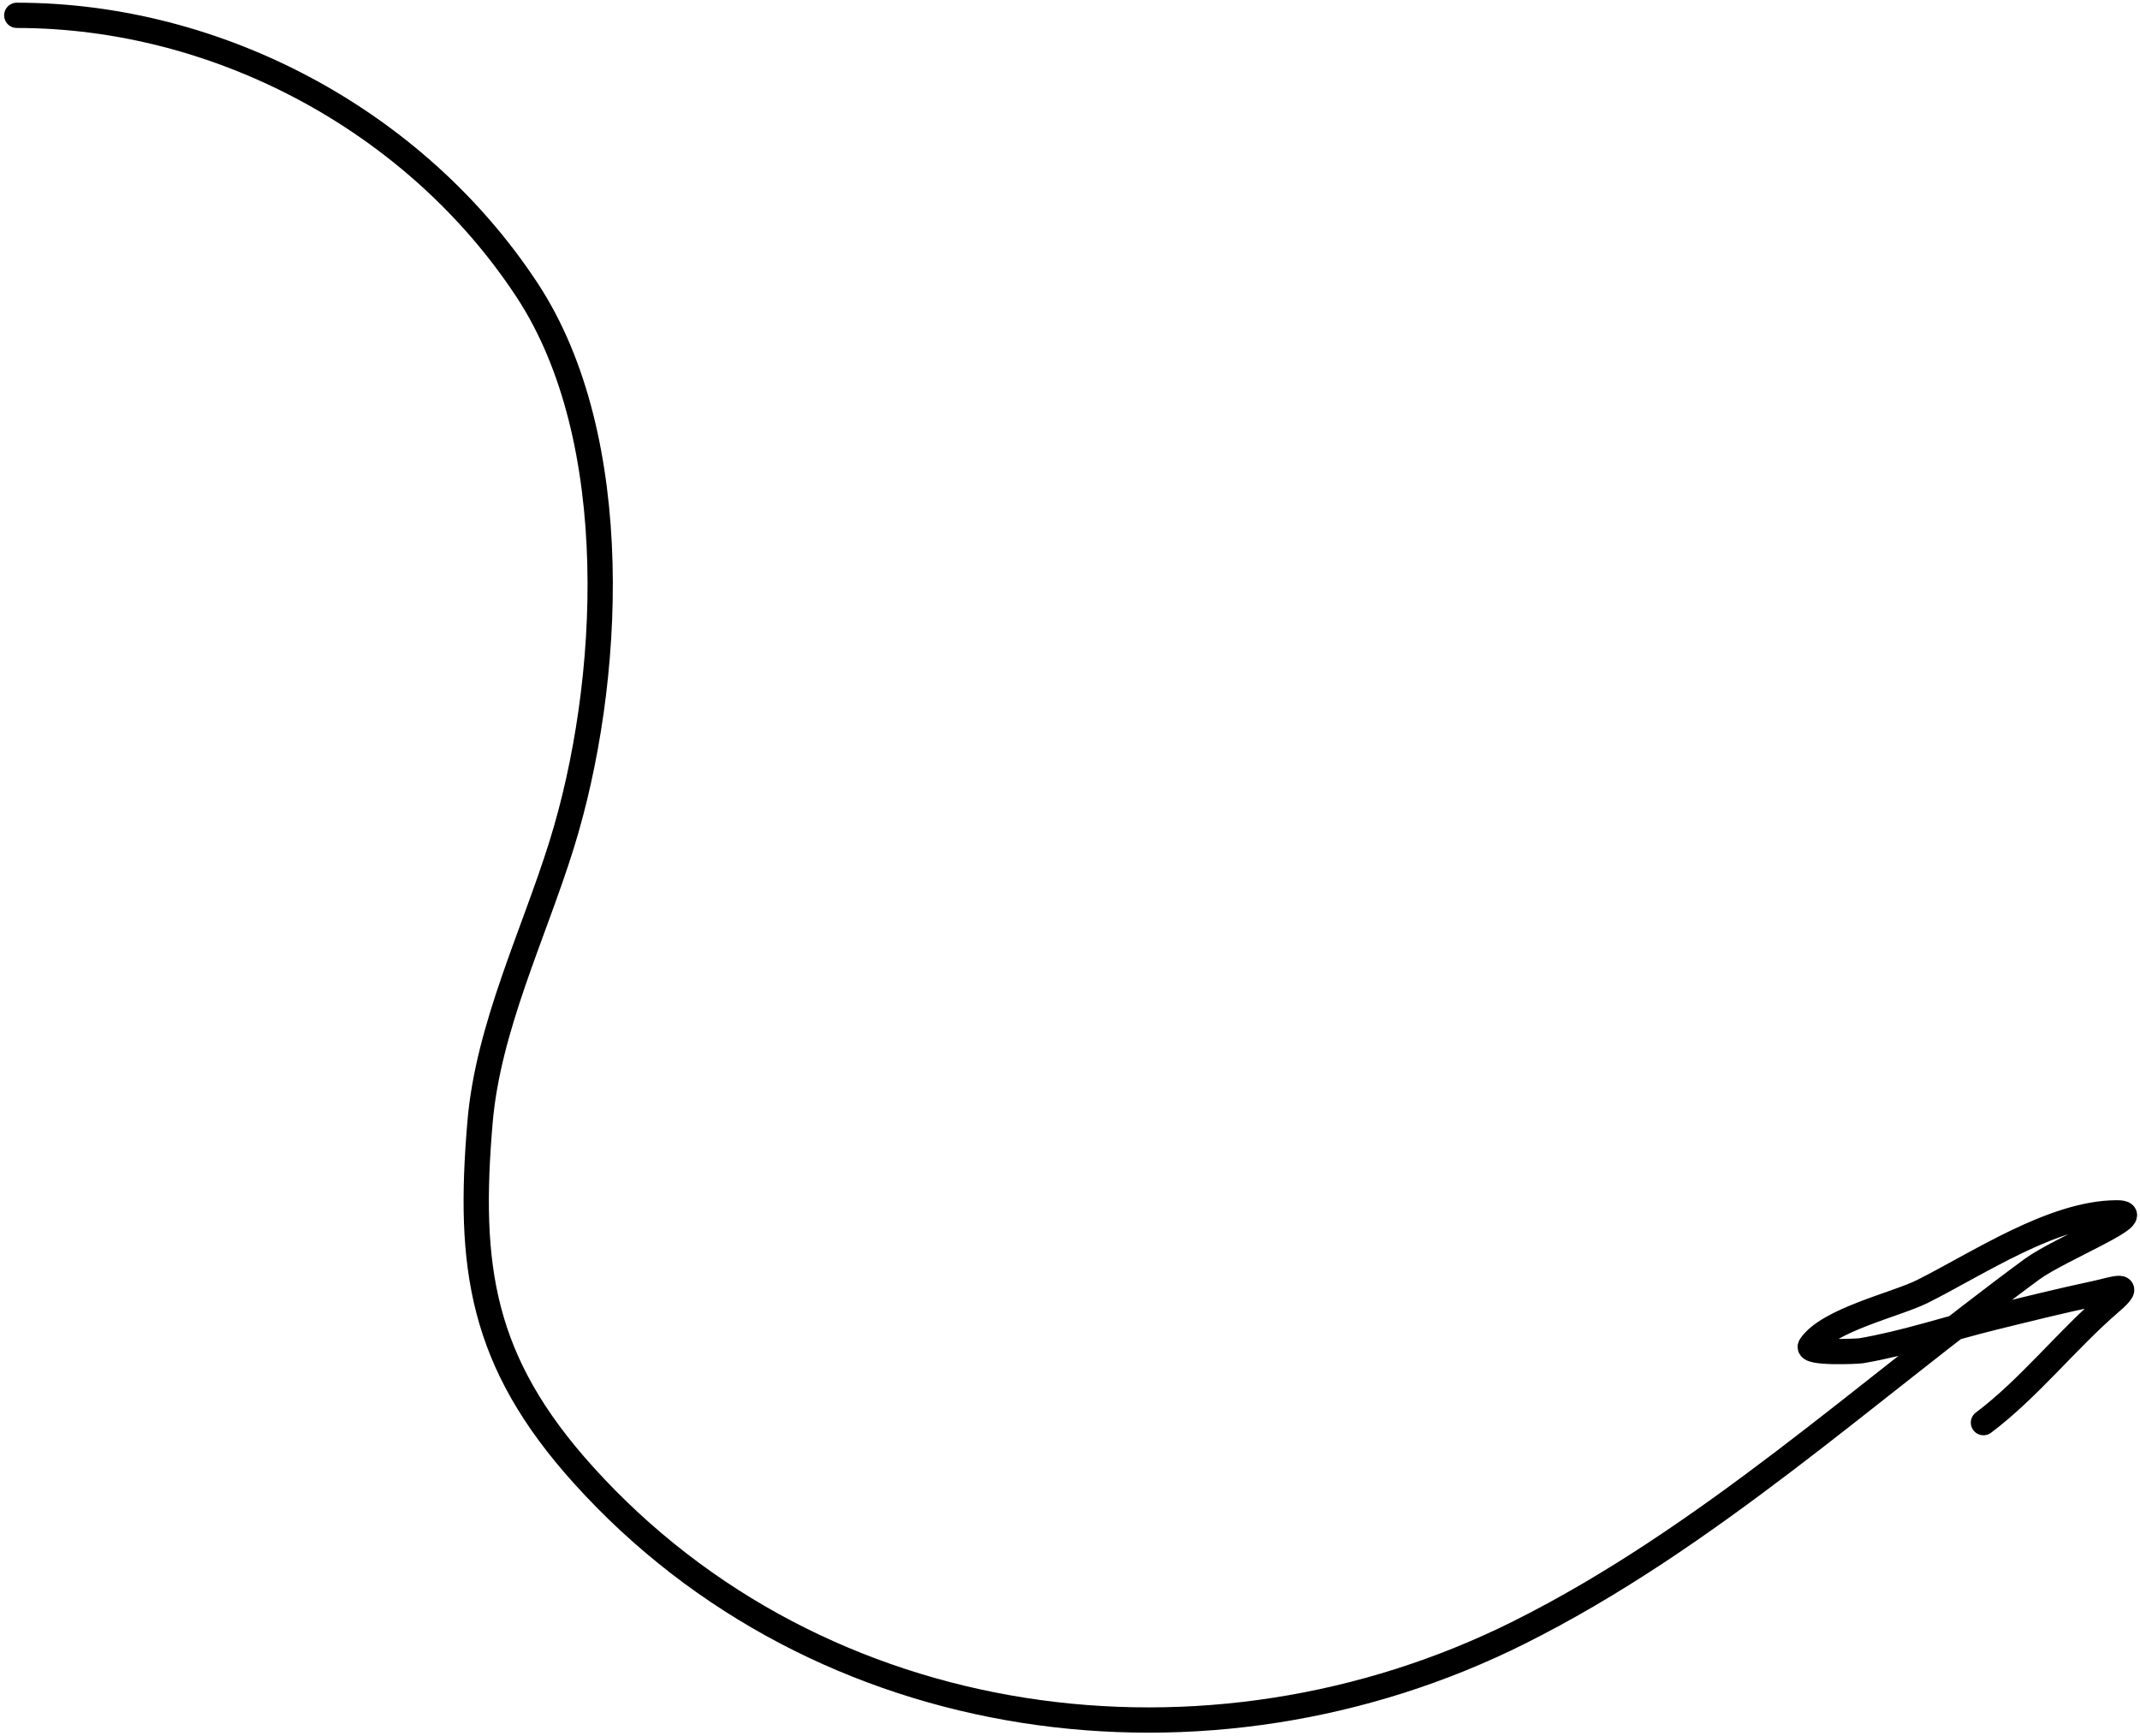 <?xml version="1.0" encoding="UTF-8"?> <svg xmlns="http://www.w3.org/2000/svg" width="254" height="206" viewBox="0 0 254 206" fill="none"><g clip-path="url(#clip0_9079_326)"><path d="M1.992 1.82C25.913 1.82 49.365 14.351 62.568 34.443C74.216 52.168 72.59 81.233 66.66 100.264C63.336 110.934 57.932 121.953 56.977 133.174C55.519 150.318 57.066 161.567 69.254 175.076C97.351 206.22 143.47 212.175 180.32 193.75C202.585 182.618 221.296 165.278 241.184 150.638C244.433 148.247 255.304 143.952 251.271 143.952C243.71 143.952 234.764 149.987 228.158 153.29C225.066 154.835 216.956 156.663 214.902 159.745C214.282 160.674 220.481 160.392 220.896 160.321C226.131 159.434 231.302 157.674 236.458 156.402C240.513 155.401 244.592 154.389 248.677 153.52C250.799 153.069 253.461 152.029 250.521 154.558C245.323 159.028 240.801 164.816 235.42 168.851" stroke="black" stroke-width="3" stroke-linecap="round"></path></g><defs><clipPath id="clip0_9079_326"><rect width="254" height="206" fill="white"></rect></clipPath></defs></svg> 